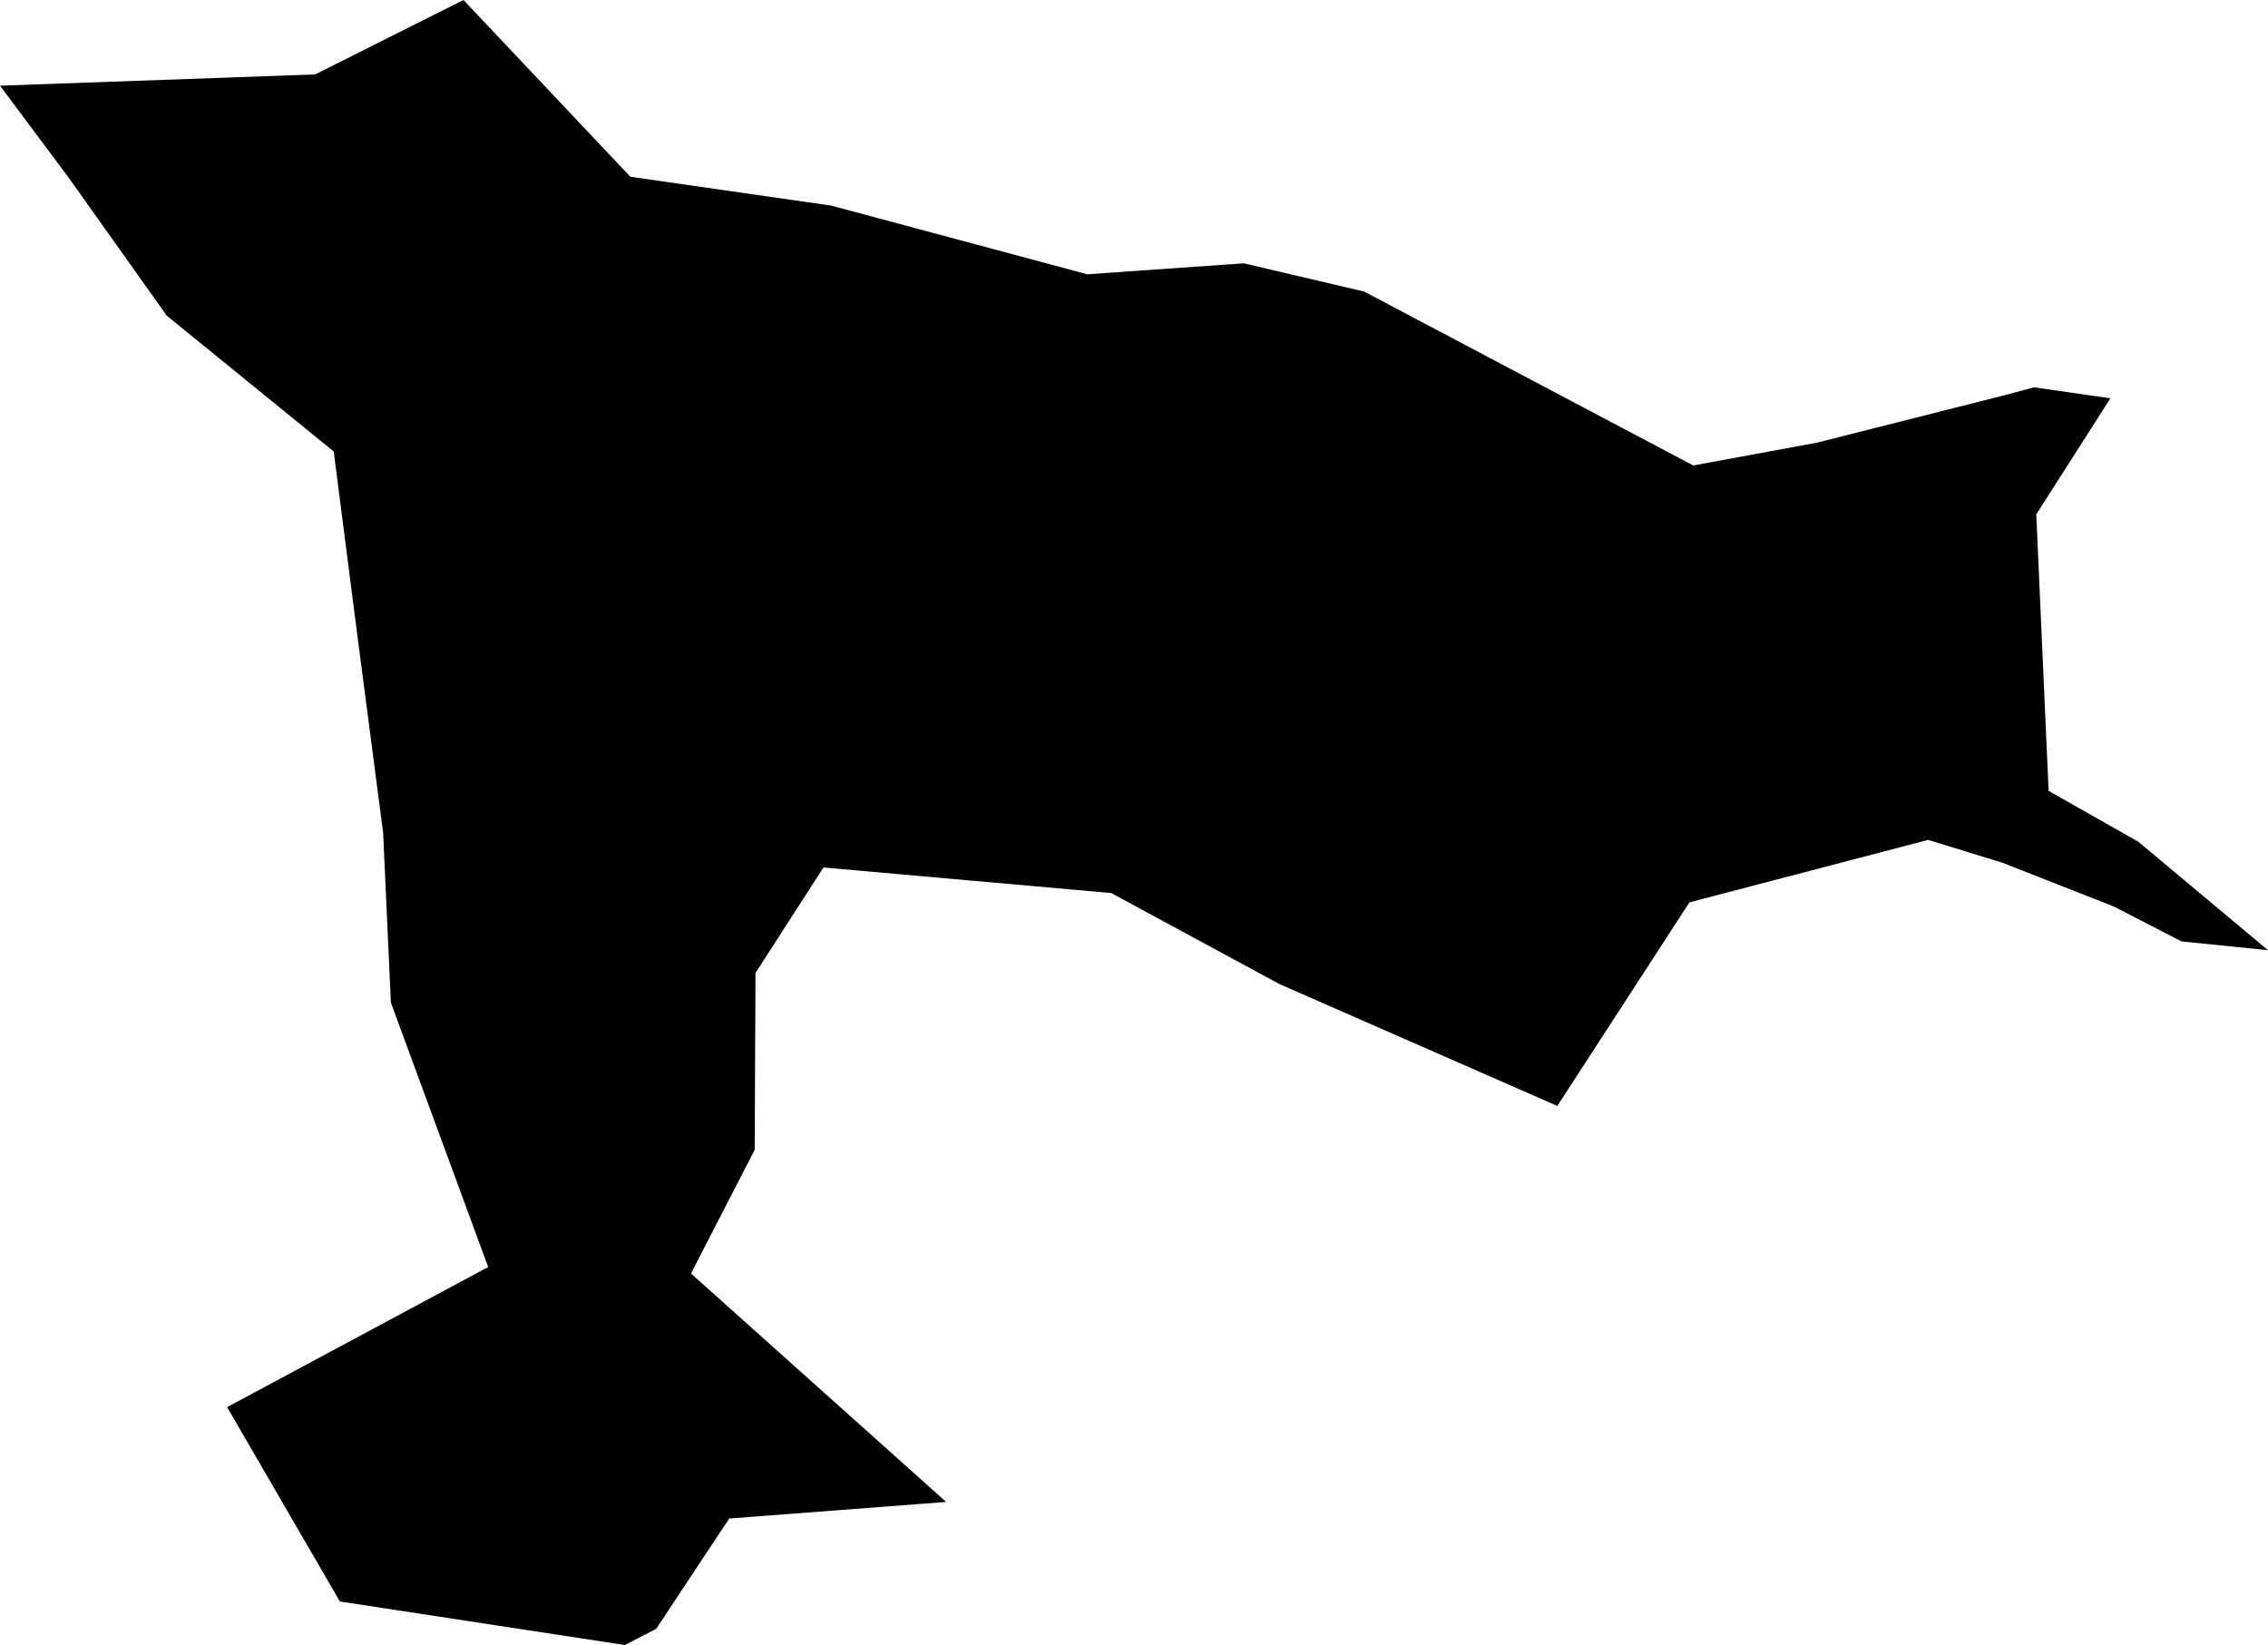 <svg width="1024" height="742.741" class="wof-campus" edtf:cessation="" edtf:inception="" id="wof-%!s(int64=102556883)" mz:is_ceased="-1" mz:is_current="1" mz:is_deprecated="-1" mz:is_superseded="0" mz:is_superseding="0" mz:latitude="55.51164" mz:longitude="-4.60734" mz:max_latitude="55.526882" mz:max_longitude="-4.569282" mz:min_latitude="55.481186" mz:min_longitude="-4.632282" mz:uri="https://data.whosonfirst.org/102/556/883/102556883.geojson" viewBox="0 0 1024.00 742.74" wof:belongsto="102191581,404430343,85633159,404227471,1360699021,1360698697" wof:country="" wof:id="102556883" wof:lastmodified="1652218291" wof:name="Glasgow Prestwick International Airport" wof:parent_id="404430343" wof:path="102/556/883/102556883.geojson" wof:placetype="campus" wof:repo="sfomuseum-data-whosonfirst" wof:superseded_by="" wof:supersedes="" xmlns="http://www.w3.org/2000/svg" xmlns:edtf="x-urn:namespaces#edtf" xmlns:mz="x-urn:namespaces#mz" xmlns:wof="x-urn:namespaces#wof"><path d="M703.13 499.257,577.569 444.188,501.711 403.147,371.793 391.607,341.106 439.231,340.748 519.038,311.979 574.903,427.187 678.018,329.24 685.511,296.277 735.297,281.893 742.741,281.389 742.498,153.454 722.96,102.546 635.221,220.42 571.977,176.486 452.624,172.991 375.987,161.841 290.67,150.674 203.809,75.337 142.547,30.704 79.791,0 38.684,142.303 33.597,209.27 0,284.607 79.791,375.288 92.81,490.902 123.823,561.526 118.865,615.928 131.625,764.505 210.131,820.322 199.843,905.411 178.322,918.317 174.844,952.84 179.801,919.373 232.204,924.948 357.018,965.404 379.953,1024 428.942,984.942 424.976,954.238 409.161,904.029 389.445,870.546 379.156,762.766 407.357,703.13 499.257 Z"/></svg>